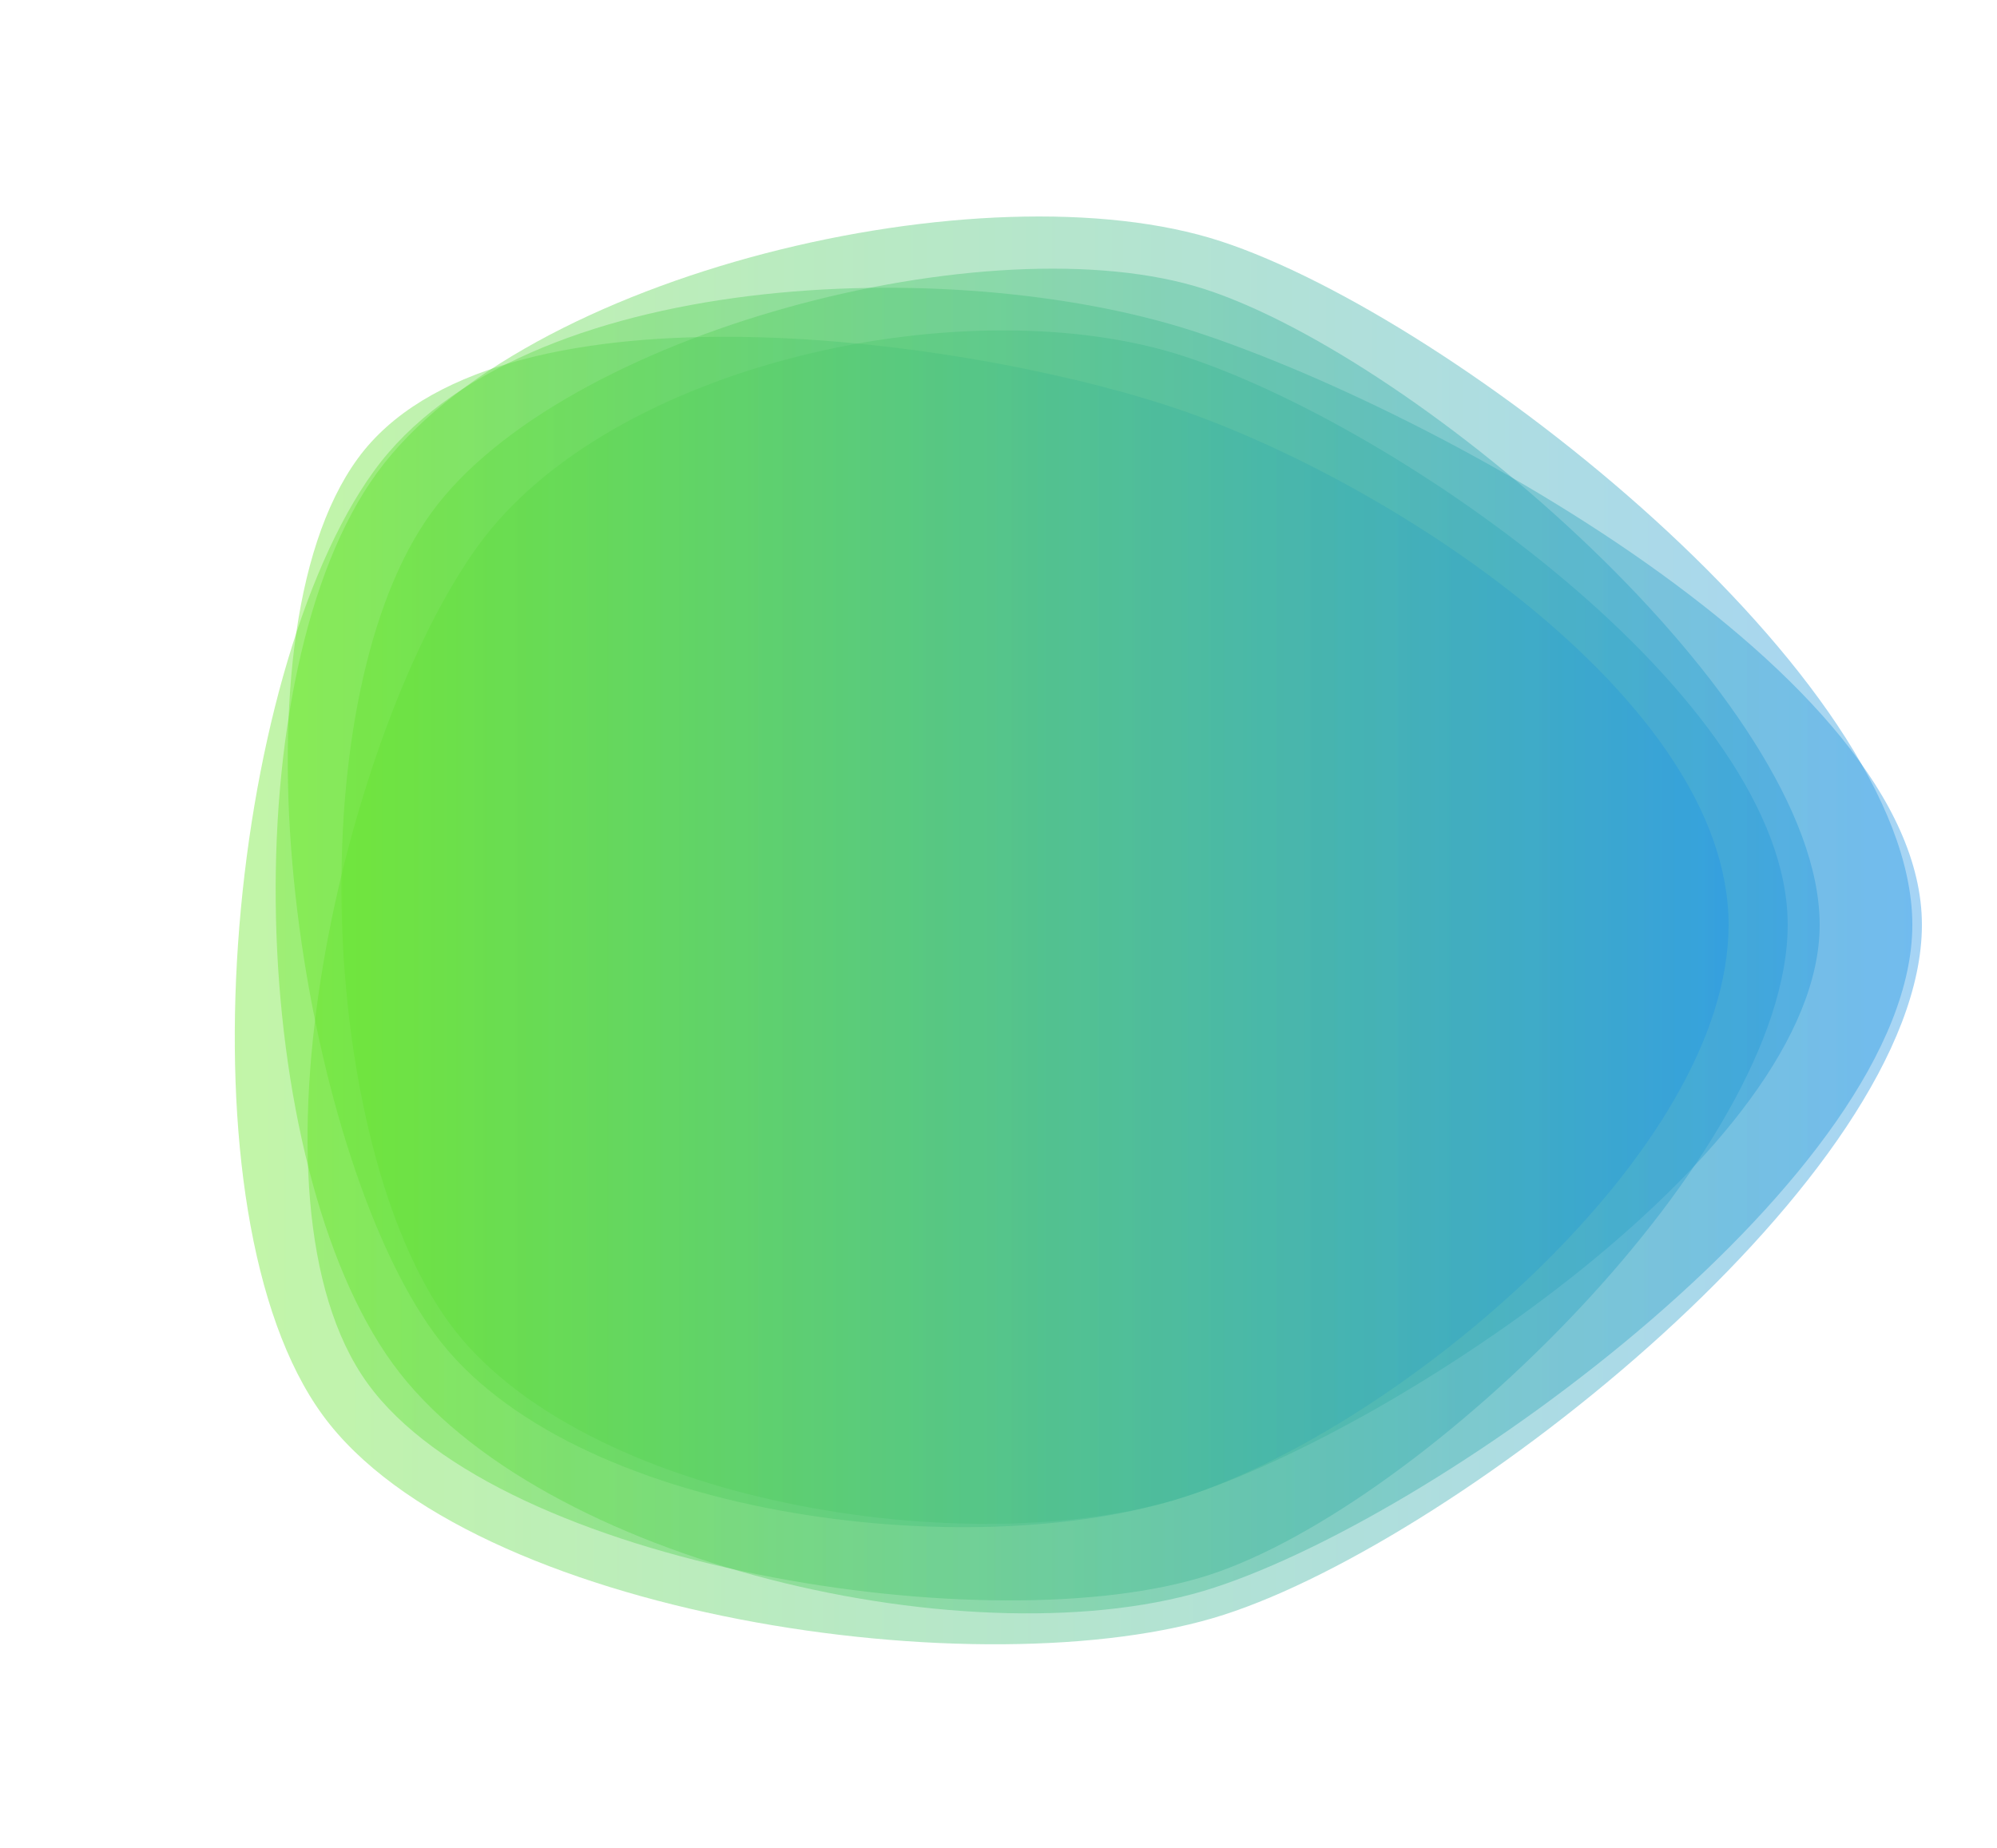 <svg xmlns="http://www.w3.org/2000/svg" viewBox="0 0 1250 1157" preserveAspectRatio="xMidYMid" style="shape-rendering: auto; display: block; background: rgb(255, 255, 255);" width="1250" height="1157" xmlns:xlink="http://www.w3.org/1999/xlink"><g><linearGradient y2="0" y1="0" x2="1" x1="0" id="lg-0.9908079167348434">
  <stop offset="0" stop-color="#6ae91f"></stop>
  <stop offset="1" stop-color="#2194e6"></stop>
</linearGradient><path opacity="0.4" fill="url(#lg-0.9908079167348434)" d="M 1119 579 C 1119 721 892 942 757 986 C 622 1030 313 981 230 866 C 147 751 216 457 299 342 C 382 227 606 179 741 223 C 876 267 1119 437 1119 579">
  <animate values="M 1119 579 C 1119 721 892 942 757 986 C 622 1030 313 981 230 866 C 147 751 216 457 299 342 C 382 227 606 179 741 223 C 876 267 1119 437 1119 579;M 1125 579 C 1125 725 900 951 761 996 C 622 1041 288 1004 202 886 C 116 768 186 440 272 322 C 358 204 619 123 758 168 C 897 213 1125 433 1125 579;M 1214 579 C 1214 733 895 908 748 956 C 601 1004 340 976 249 851 C 158 726 176 443 267 318 C 358 193 610 124 757 172 C 904 220 1214 425 1214 579;M 1119 579 C 1119 721 892 942 757 986 C 622 1030 313 981 230 866 C 147 751 216 457 299 342 C 382 227 606 179 741 223 C 876 267 1119 437 1119 579" begin="-5s" keySplines="0.3 0.1 0.7 0.9;0.3 0.1 0.7 0.9;0.3 0.1 0.7 0.9" keyTimes="0;0.333;0.667;1" repeatCount="indefinite" dur="12.5s" attributeName="d"></animate>
</path><path opacity="0.4" fill="url(#lg-0.9908079167348434)" d="M 1139 579 C 1139 719 875 894 742 937 C 609 980 363 941 281 828 C 199 715 188 434 270 321 C 352 208 621 138 754 181 C 887 224 1139 439 1139 579">
  <animate values="M 1139 579 C 1139 719 875 894 742 937 C 609 980 363 941 281 828 C 199 715 188 434 270 321 C 352 208 621 138 754 181 C 887 224 1139 439 1139 579;M 1144 579 C 1144 733 900 927 754 975 C 608 1023 328 984 238 860 C 148 736 165 434 255 310 C 345 186 614 115 760 162 C 906 209 1144 425 1144 579;M 1078 579 C 1078 718 888 940 756 983 C 624 1026 309 981 227 868 C 145 755 166 417 248 304 C 330 191 602 201 734 244 C 866 287 1078 440 1078 579;M 1139 579 C 1139 719 875 894 742 937 C 609 980 363 941 281 828 C 199 715 188 434 270 321 C 352 208 621 138 754 181 C 887 224 1139 439 1139 579" begin="-5s" keySplines="0.3 0.1 0.7 0.9;0.3 0.1 0.7 0.9;0.3 0.1 0.7 0.9" keyTimes="0;0.333;0.667;1" repeatCount="indefinite" dur="12.5s" attributeName="d"></animate>
</path><path opacity="0.4" fill="url(#lg-0.9908079167348434)" d="M 1203 579 C 1203 735 915 963 766 1011 C 617 1059 294 1012 202 886 C 110 760 142 422 234 295 C 326 168 597 159 746 207 C 895 255 1203 423 1203 579">
  <animate values="M 1203 579 C 1203 735 915 963 766 1011 C 617 1059 294 1012 202 886 C 110 760 142 422 234 295 C 326 168 597 159 746 207 C 895 255 1203 423 1203 579;M 1085 579 C 1085 718 870 883 738 926 C 606 969 294 992 212 879 C 130 766 157 411 239 298 C 321 185 599 209 731 252 C 863 295 1085 440 1085 579;M 1085 579 C 1085 713 845 823 718 864 C 591 905 391 914 312 806 C 233 698 209 442 288 334 C 367 226 611 190 738 232 C 865 274 1085 445 1085 579;M 1203 579 C 1203 735 915 963 766 1011 C 617 1059 294 1012 202 886 C 110 760 142 422 234 295 C 326 168 597 159 746 207 C 895 255 1203 423 1203 579" begin="-5s" keySplines="0.3 0.1 0.7 0.9;0.3 0.1 0.7 0.9;0.3 0.1 0.7 0.9" keyTimes="0;0.333;0.667;1" repeatCount="indefinite" dur="12.5s" attributeName="d"></animate>
</path><path opacity="0.4" fill="url(#lg-0.9908079167348434)" d="M 1197 579 C 1197 733 907 946 760 994 C 613 1042 337 979 246 854 C 155 729 145 421 236 296 C 327 171 617 103 764 151 C 911 199 1197 425 1197 579">
  <animate values="M 1197 579 C 1197 733 907 946 760 994 C 613 1042 337 979 246 854 C 155 729 145 421 236 296 C 327 171 617 103 764 151 C 911 199 1197 425 1197 579;M 1144 579 C 1144 739 907 929 755 978 C 603 1027 256 1044 162 915 C 68 786 114 404 208 275 C 302 146 597 148 749 197 C 901 246 1144 419 1144 579;M 1090 579 C 1090 720 888 930 754 974 C 620 1018 302 988 219 874 C 136 760 172 423 255 309 C 338 195 587 239 721 282 C 855 325 1090 438 1090 579;M 1197 579 C 1197 733 907 946 760 994 C 613 1042 337 979 246 854 C 155 729 145 421 236 296 C 327 171 617 103 764 151 C 911 199 1197 425 1197 579" begin="-5s" keySplines="0.3 0.1 0.7 0.9;0.3 0.1 0.7 0.9;0.3 0.1 0.7 0.9" keyTimes="0;0.333;0.667;1" repeatCount="indefinite" dur="12.5s" attributeName="d"></animate>
</path><path opacity="0.4" fill="url(#lg-0.9908079167348434)" d="M 1082 579 C 1082 721 877 893 742 937 C 607 981 356 950 272 835 C 188 720 140 402 224 287 C 308 172 596 210 731 254 C 866 298 1082 437 1082 579">
  <animate values="M 1082 579 C 1082 721 877 893 742 937 C 607 981 356 950 272 835 C 188 720 140 402 224 287 C 308 172 596 210 731 254 C 866 298 1082 437 1082 579;M 1147 579 C 1147 735 881 859 732 907 C 583 955 336 982 244 855 C 152 728 111 399 203 272 C 295 145 617 96 766 144 C 915 192 1147 423 1147 579;M 1179 579 C 1179 740 919 963 766 1013 C 613 1063 258 1044 163 914 C 68 784 100 396 195 266 C 290 136 623 63 776 113 C 929 163 1179 418 1179 579;M 1082 579 C 1082 721 877 893 742 937 C 607 981 356 950 272 835 C 188 720 140 402 224 287 C 308 172 596 210 731 254 C 866 298 1082 437 1082 579" begin="-5s" keySplines="0.3 0.1 0.7 0.9;0.3 0.1 0.7 0.9;0.3 0.1 0.7 0.9" keyTimes="0;0.333;0.667;1" repeatCount="indefinite" dur="12.5s" attributeName="d"></animate>
</path><g></g></g><!-- [ldio] generated by https://loading.io --></svg>